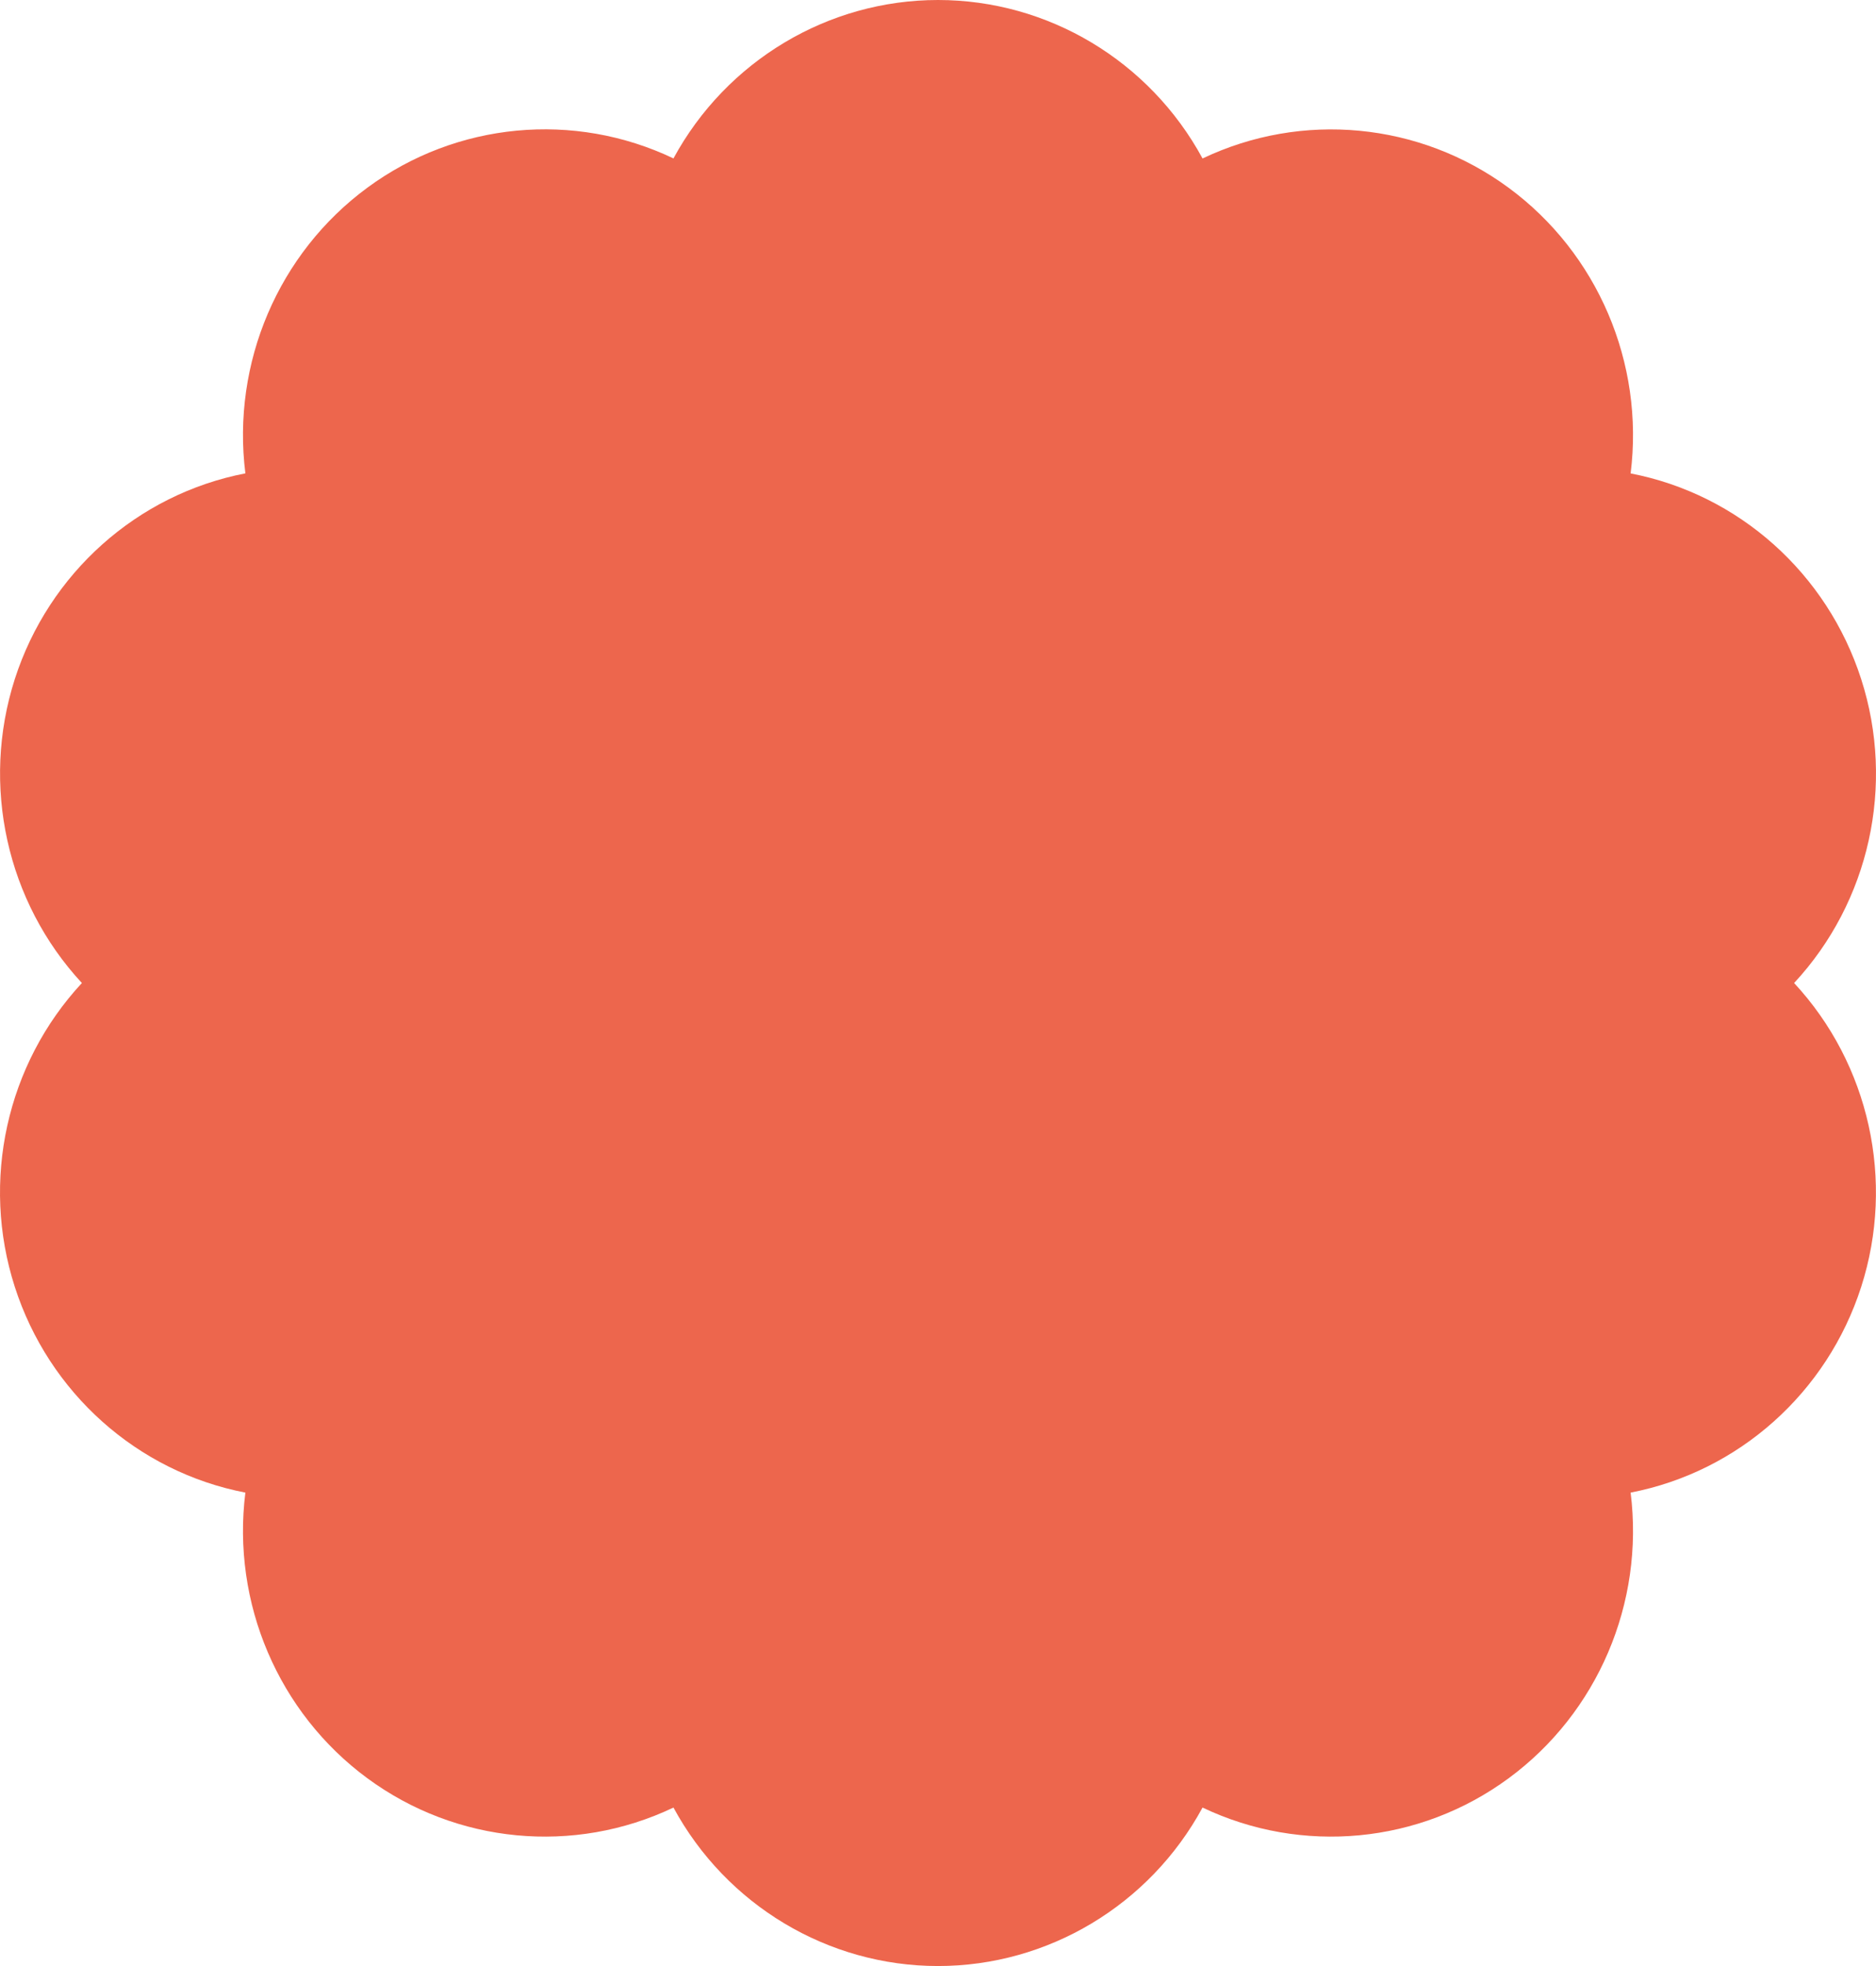 <?xml version="1.0" encoding="UTF-8"?> <svg xmlns="http://www.w3.org/2000/svg" width="63" height="66" viewBox="0 0 63 66" fill="none"><path d="M31.5 0C35.195 0 38.605 2.042 40.384 5.32C43.726 3.728 47.674 4.104 50.661 6.302C53.649 8.5 55.224 12.182 54.76 15.893C58.389 16.592 61.362 19.247 62.504 22.803C63.647 26.358 62.781 30.275 60.25 33C62.779 35.725 63.644 39.642 62.504 43.197C61.362 46.753 58.389 49.405 54.76 50.107C55.224 53.816 53.651 57.5 50.661 59.698C47.674 61.896 43.726 62.272 40.384 60.68C38.605 63.958 35.192 66 31.5 66C27.808 66 24.395 63.958 22.616 60.68C19.274 62.272 15.326 61.896 12.339 59.698C9.351 57.5 7.776 53.818 8.24 50.107C4.611 49.408 1.638 46.753 0.496 43.197C-0.647 39.642 0.219 35.725 2.75 33C0.221 30.273 -0.644 26.358 0.496 22.8C1.638 19.245 4.611 16.592 8.24 15.891C7.776 12.182 9.349 8.497 12.339 6.299C15.326 4.101 19.274 3.725 22.616 5.318C24.395 2.042 27.808 0 31.5 0Z" fill="#ED664D"></path></svg> 